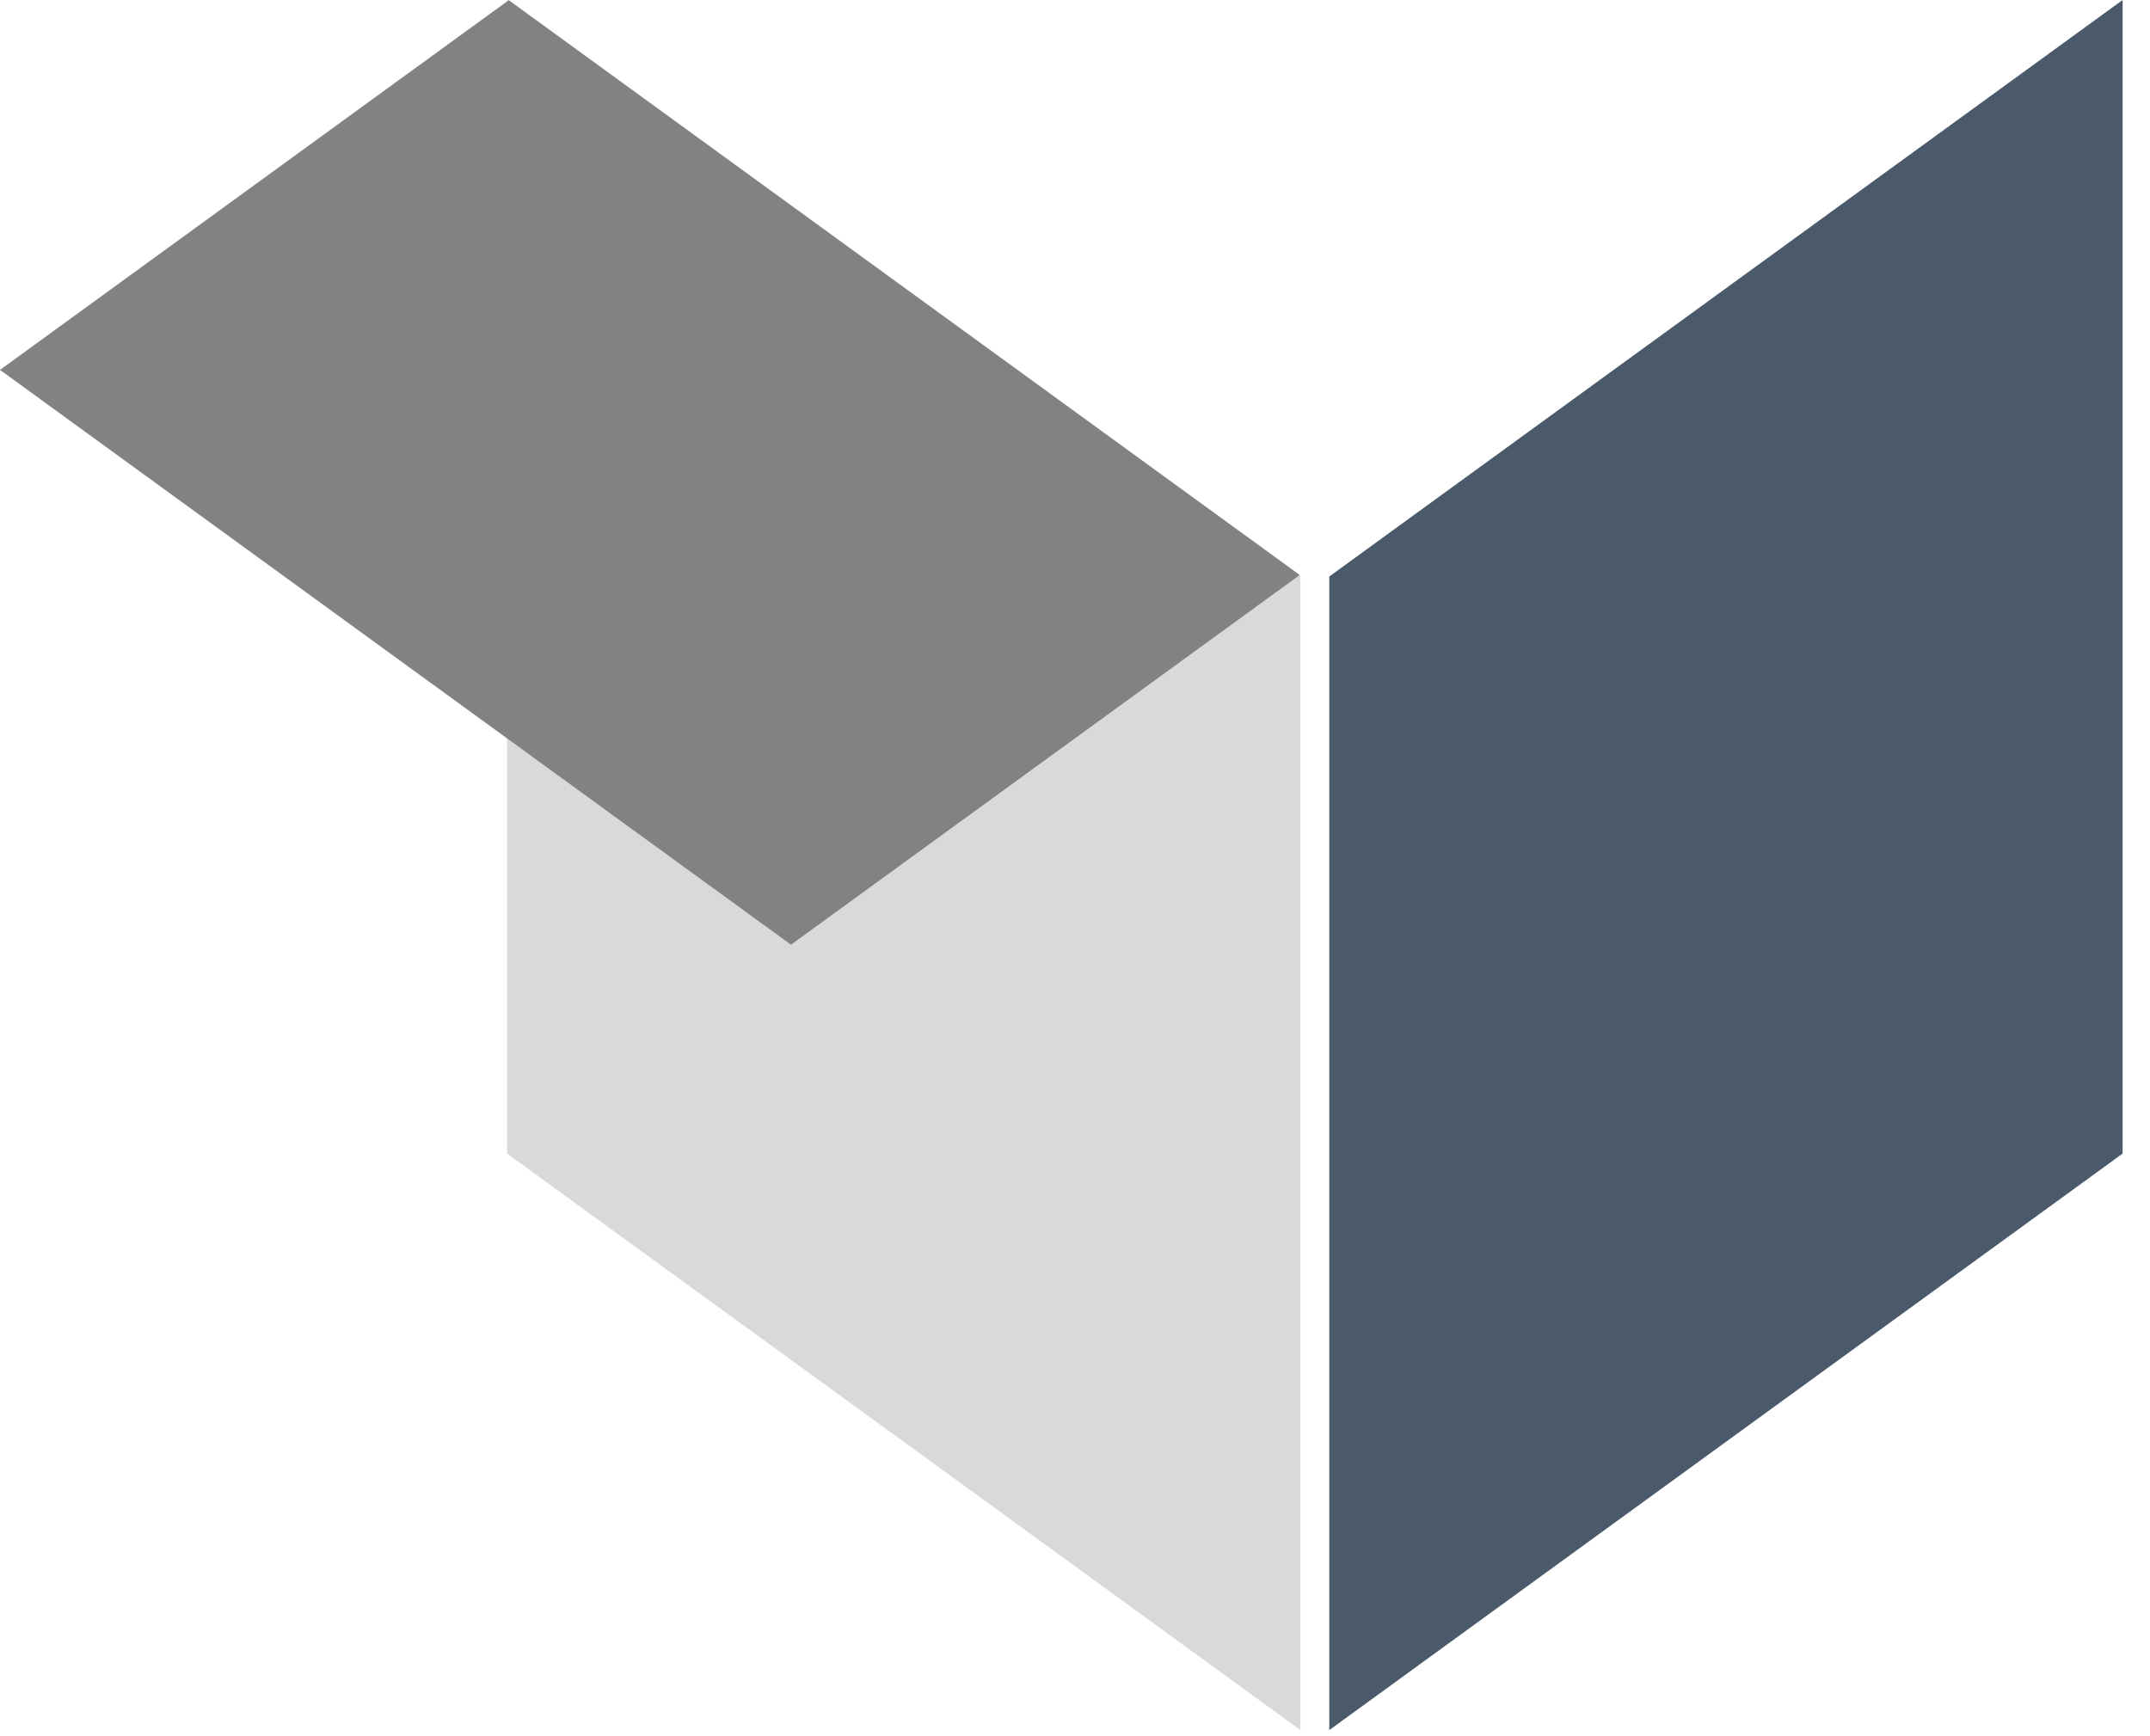 <svg width="26" height="21" viewBox="0 0 26 21" fill="none" xmlns="http://www.w3.org/2000/svg">
<rect width="11.859" height="13.953" transform="matrix(0.809 0.588 0 1 6.132 0)" fill="#D9D9D9"/>
<rect width="7.605" height="11.824" transform="matrix(0.809 -0.588 0.809 0.588 0 4.474)" fill="#828282"/>
<rect width="11.859" height="13.953" transform="matrix(-0.809 0.588 0 1 25.669 0)" fill="#4A5A6A"/>
</svg>
